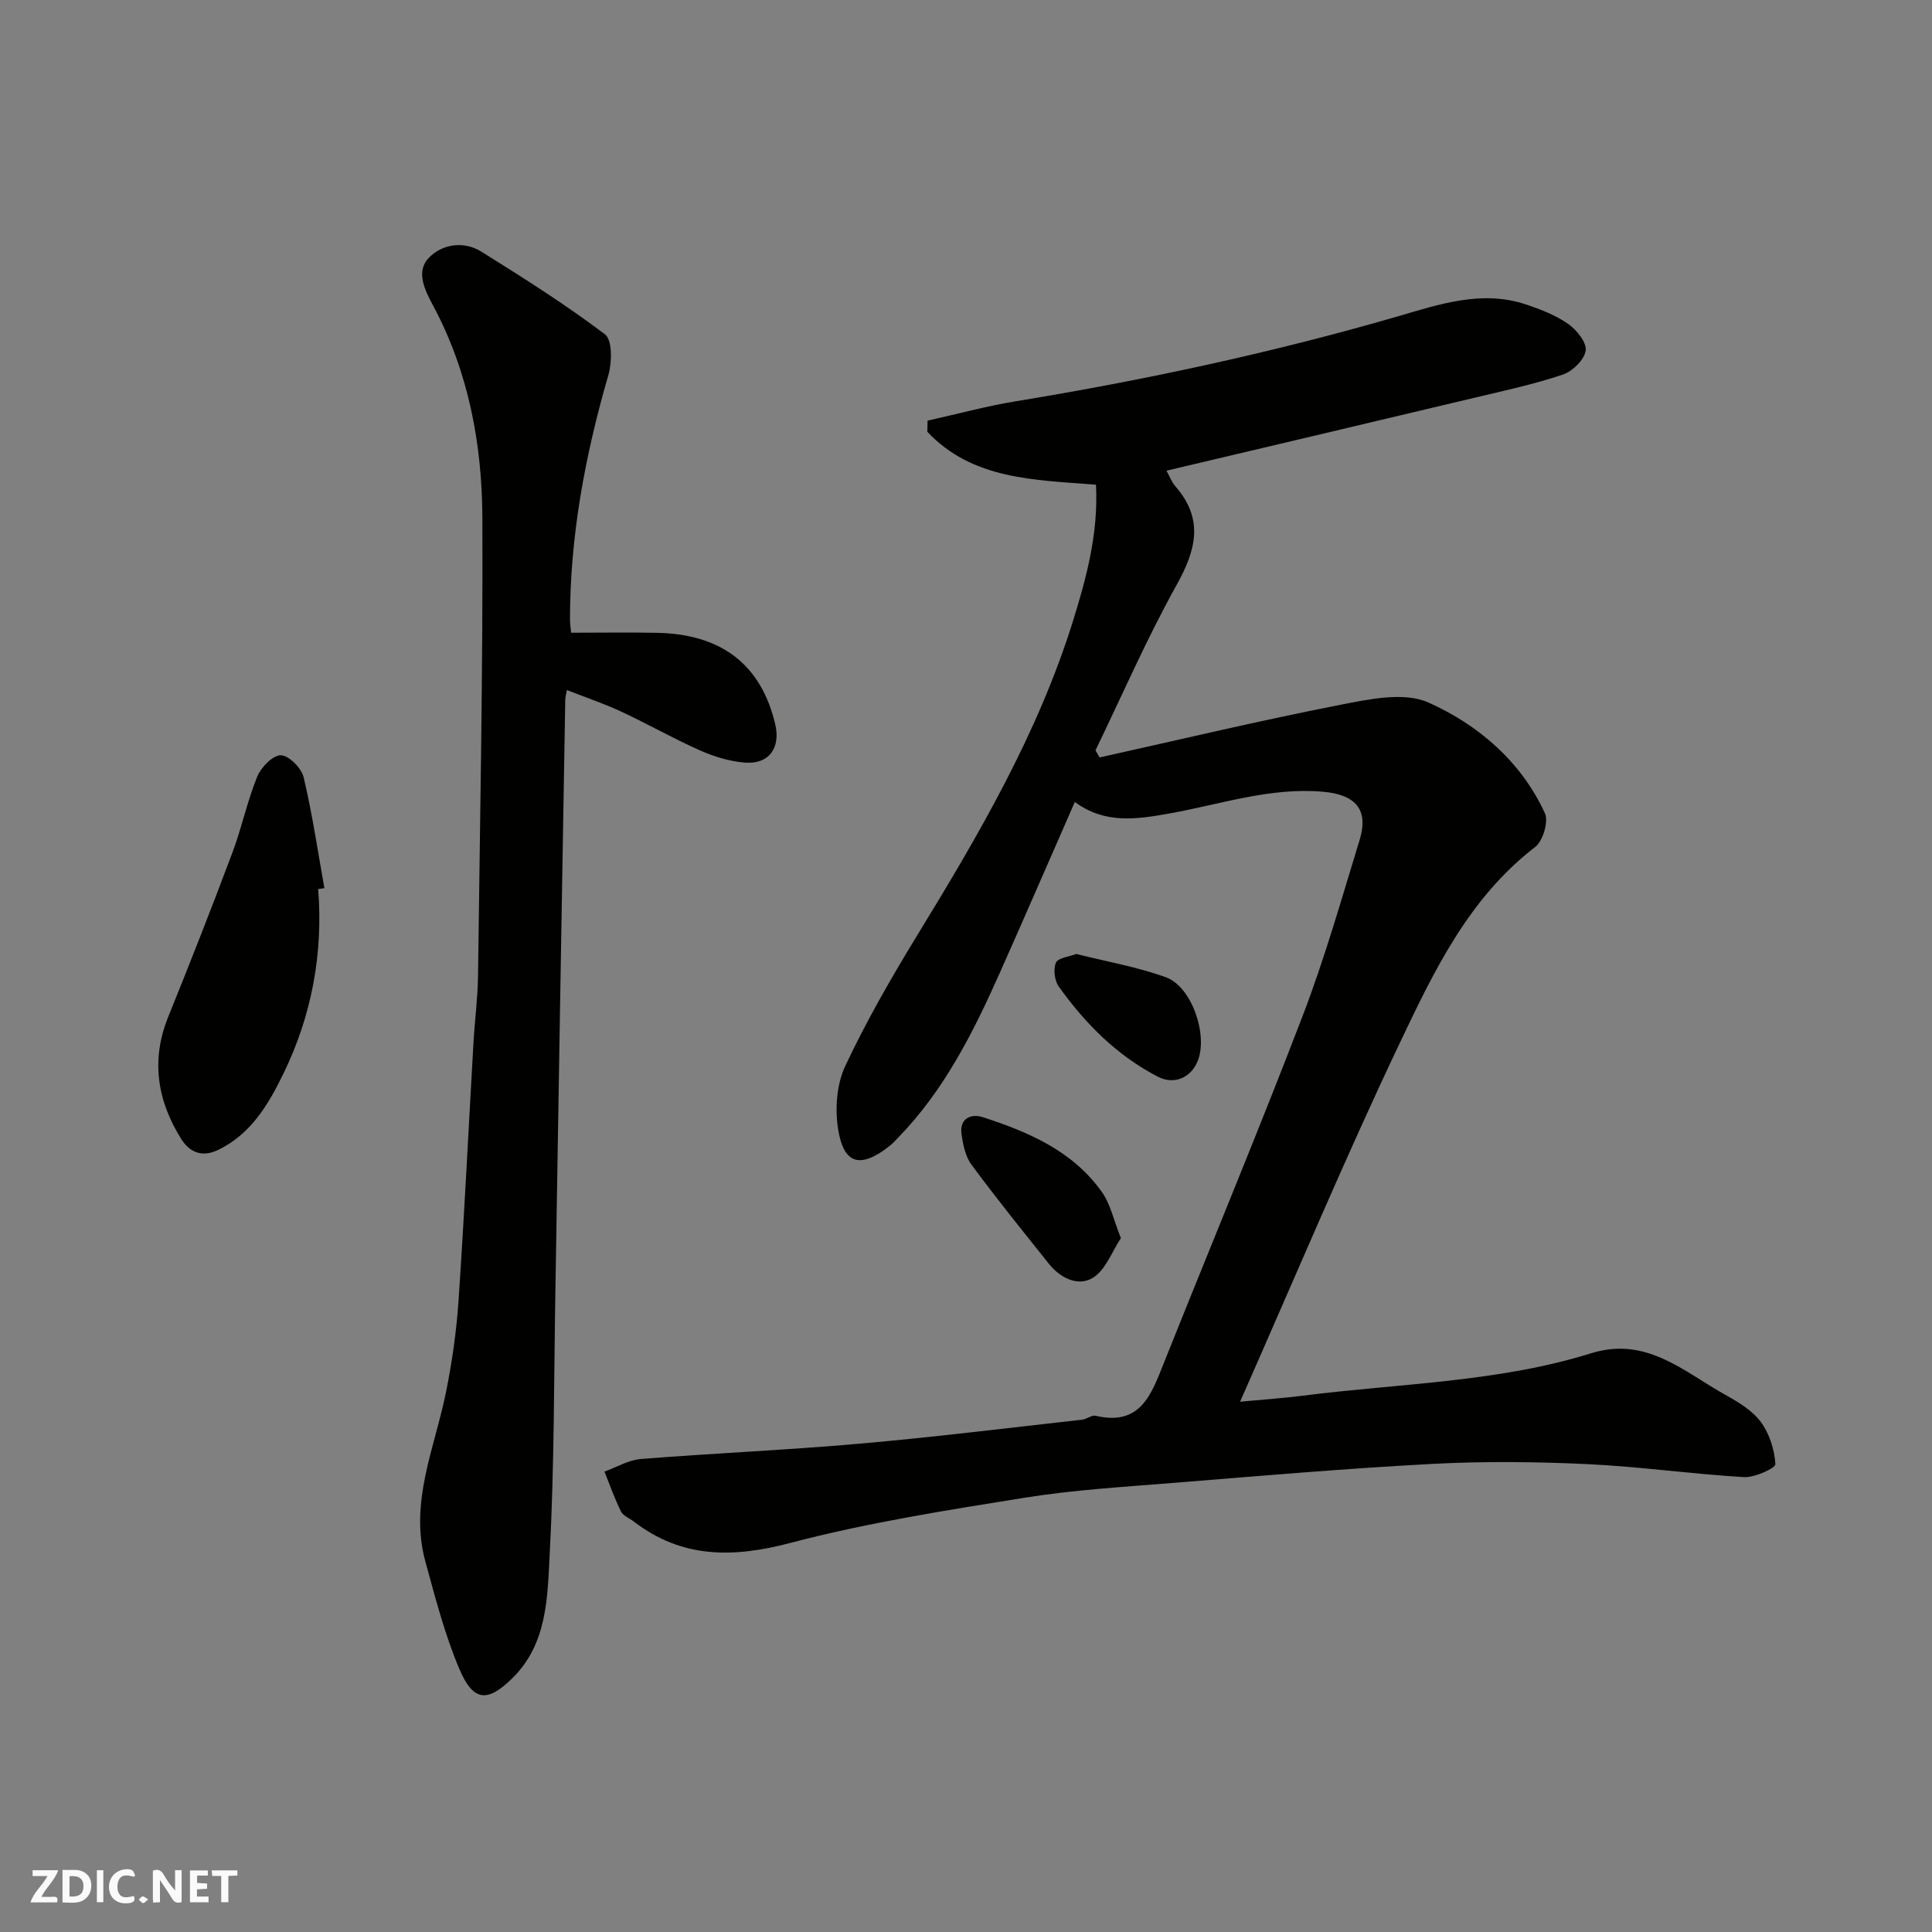<svg enable-background="new 0 0 400 400" viewBox="0 0 400 400" xmlns="http://www.w3.org/2000/svg"><rect x="0" y="0" width="400" height="400" fill="#808080" stroke="none"/><g fill="#fafafb"><path d="m37.59 393.81c-.92.31-1.52.05-2-.78-.7-1.2-1.52-2.34-2.47-3.78v4.59c-.55.03-.95.05-1.41.07-.03-.37-.06-.64-.06-.91 0-1.91 0-3.81 0-5.7 1.13-.41 1.77-.03 2.29.91.62 1.11 1.38 2.14 2.31 3.19v-4.2h1.35v6.61z"/><path d="m12.94 393.88v-6.75c1.9.19 3.93-.54 5.37 1.29.8 1.01.78 2.88.03 3.97-1.37 1.97-3.4 1.51-5.4 1.49m1.45-1.22c2.04.12 2.92-.58 2.89-2.21-.03-1.51-.98-2.19-2.89-2z"/><path d="m11.81 393.87h-5.49c.68-2.18 2.47-3.48 3.51-5.45h-3.08v-1.21h5.29c-.71 2.13-2.44 3.48-3.47 5.51.86 0 1.63.04 2.39-.01.79-.05 1.14.21.85 1.16"/><path d="m39.33 393.86v-6.61h3.7v1.07h-2.22v1.52c.68.04 1.34.09 2.07.13v1.07c-.72.05-1.38.09-2.1.14v1.48h2.4v1.19h-3.85z"/><path d="m27.71 388.56c-1.15-.3-2.46-.61-3.1.64-.37.73-.41 1.93-.06 2.67.63 1.35 1.99.93 3.17.68.35.94-.01 1.32-.93 1.46-1.62.25-3.05-.27-3.76-1.48-.73-1.24-.6-3.03.31-4.17.88-1.11 2.71-1.7 4-1.16.32.13.44.74.65 1.12-.1.08-.19.16-.28.24"/><path d="m49.15 387.24v1.07c-.59.02-1.17.05-1.87.08v5.44h-1.48v-5.44h-1.85c-.05-.4-.08-.73-.13-1.15z"/><path d="m20.06 387.21h1.33v6.62h-1.33z"/><path d="m30.68 393.25c-.49.38-.8.79-1.05.76-.32-.05-.6-.45-.9-.7.26-.24.51-.64.8-.67.29-.04.62.3 1.15.61"/></g><path d="m226.91 100.35c-12.88-1-25.62-1.07-34.92-10.96.02-.77.03-1.53.05-2.3 6.09-1.35 12.12-3 18.27-4.01 26.71-4.38 53.09-10.04 79.12-17.59 8.44-2.45 17.36-5.52 26.49-2.46 3.04 1.02 6.16 2.22 8.75 4.03 1.76 1.23 3.87 3.86 3.63 5.53-.28 1.9-2.73 4.3-4.75 4.97-6 2.01-12.23 3.35-18.4 4.82-21.18 5.05-42.38 10.04-63.64 15.07.57 1.03 1.03 2.31 1.86 3.26 5.91 6.78 4.28 13.13.23 20.41-6.18 11.09-11.25 22.79-16.79 34.23.28.49.56.98.84 1.47 16.64-3.69 33.23-7.65 49.96-10.92 5.94-1.16 13.12-2.69 18.13-.45 10.33 4.62 19.18 12.19 24.12 22.93.79 1.73-.42 5.75-2.03 6.99-13.69 10.52-20.89 25.59-27.95 40.42-11.46 24.1-21.78 48.74-33.14 74.42 5.4-.51 9.23-.76 13.04-1.25 19.94-2.56 40.25-2.74 59.64-8.78 11.45-3.57 19.17 3.8 27.8 8.61 2.69 1.5 5.58 3.23 7.34 5.62 1.79 2.41 2.84 5.74 3.01 8.73.05.82-4.29 2.81-6.52 2.68-10.82-.64-21.6-2.18-32.42-2.69-10.64-.5-21.35-.61-31.99-.05-17.76.94-35.49 2.46-53.21 3.9-10.48.85-21.02 1.46-31.38 3.12-16.25 2.61-32.59 5.18-48.47 9.36-11.89 3.12-22.4 3.2-32.36-4.44-.91-.7-2.21-1.18-2.66-2.1-1.32-2.66-2.3-5.48-3.42-8.24 2.51-.9 4.98-2.4 7.54-2.61 15.12-1.2 30.28-1.85 45.38-3.18 15.36-1.35 30.67-3.25 45.99-4.96.96-.11 1.97-1 2.79-.81 9.34 2.2 11.55-4.49 14.15-10.99 9.54-23.89 19.44-47.63 28.65-71.64 4.59-11.97 8.12-24.37 11.87-36.65 1.91-6.26-.9-9.34-7.61-9.92-10.9-.95-21.11 2.58-31.56 4.46-6.87 1.24-13.52 2.31-19.81-2.34-5.24 11.94-10.33 23.7-15.54 35.4-5.48 12.29-11.49 24.27-21.01 34.07-.58.6-1.14 1.23-1.79 1.74-6.08 4.79-9.57 3.87-10.7-3.68-.63-4.17-.24-9.15 1.52-12.89 4.35-9.24 9.47-18.17 14.81-26.9 12.72-20.78 25-41.72 32.32-65.17 2.82-9.08 5.29-18.2 4.77-28.26z" fill="#010100"/><path d="m118.24 131c6.22 0 12.03-.1 17.83.02 13.3.27 21.53 6.57 24.44 18.96 1.13 4.83-1.27 8.29-6.25 7.91-3.16-.24-6.4-1.23-9.32-2.52-5.53-2.45-10.81-5.47-16.3-8.03-3.51-1.64-7.21-2.88-11.27-4.47-.15.88-.33 1.44-.34 2.02-.35 20.27-.69 40.53-1.03 60.8s-.66 40.53-1 60.8c-.32 18.43-.22 36.89-1.19 55.29-.47 8.94-.48 18.53-7.72 25.66-5.15 5.07-8.11 4.92-11.01-1.95-3.01-7.13-4.97-14.74-7.02-22.23-3.34-12.23 1.95-23.48 4.29-35.08 1.26-6.24 2.16-12.6 2.59-18.95 1.2-17.79 2.07-35.6 3.09-53.4.27-4.6.88-9.2.94-13.8.4-31.6 1.03-63.19.9-94.79-.06-15.27-2.85-30.25-10.21-43.99-1.71-3.19-3.61-7.01-.91-9.84 2.76-2.88 7.22-3.61 10.94-1.29 8.7 5.43 17.4 10.93 25.57 17.1 1.53 1.16 1.46 5.8.7 8.42-4.82 16.61-7.97 33.43-7.95 50.78.01.62.11 1.27.23 2.58z" fill="#010100"/><path d="m65.87 184.07c1.07 13.38-1.37 26.23-7.16 38.15-3.03 6.23-6.67 12.58-13.62 15.89-3.51 1.67-6.01.2-7.58-2.31-4.93-7.89-6.32-16.28-2.69-25.25 4.57-11.29 9.02-22.63 13.3-34.03 1.94-5.16 3.06-10.63 5.13-15.72.79-1.94 3.22-4.45 4.89-4.43 1.64.01 4.27 2.64 4.72 4.54 1.8 7.57 2.93 15.3 4.3 22.97-.43.06-.86.13-1.29.19z" fill="#010100"/><path d="m232.07 256.35c-1.85 2.77-3.15 6.57-5.79 8.2-3.07 1.89-6.75.07-9.13-2.91-5.41-6.78-10.87-13.53-16.02-20.51-1.27-1.71-1.76-4.19-2.06-6.39-.44-3.22 2.03-4.21 4.38-3.45 9.53 3.08 18.7 7.02 24.73 15.57 1.71 2.43 2.35 5.61 3.89 9.49z" fill="#010100"/><path d="m222.84 197.51c6.35 1.6 12.65 2.68 18.56 4.83 5.36 1.95 8.73 11.94 6.58 17.31-1.4 3.51-4.9 5-8.24 3.28-8.49-4.39-15.05-11-20.53-18.67-.88-1.23-1.17-3.59-.59-4.94.43-1.02 2.71-1.23 4.22-1.81z" fill="#010100"/></svg>